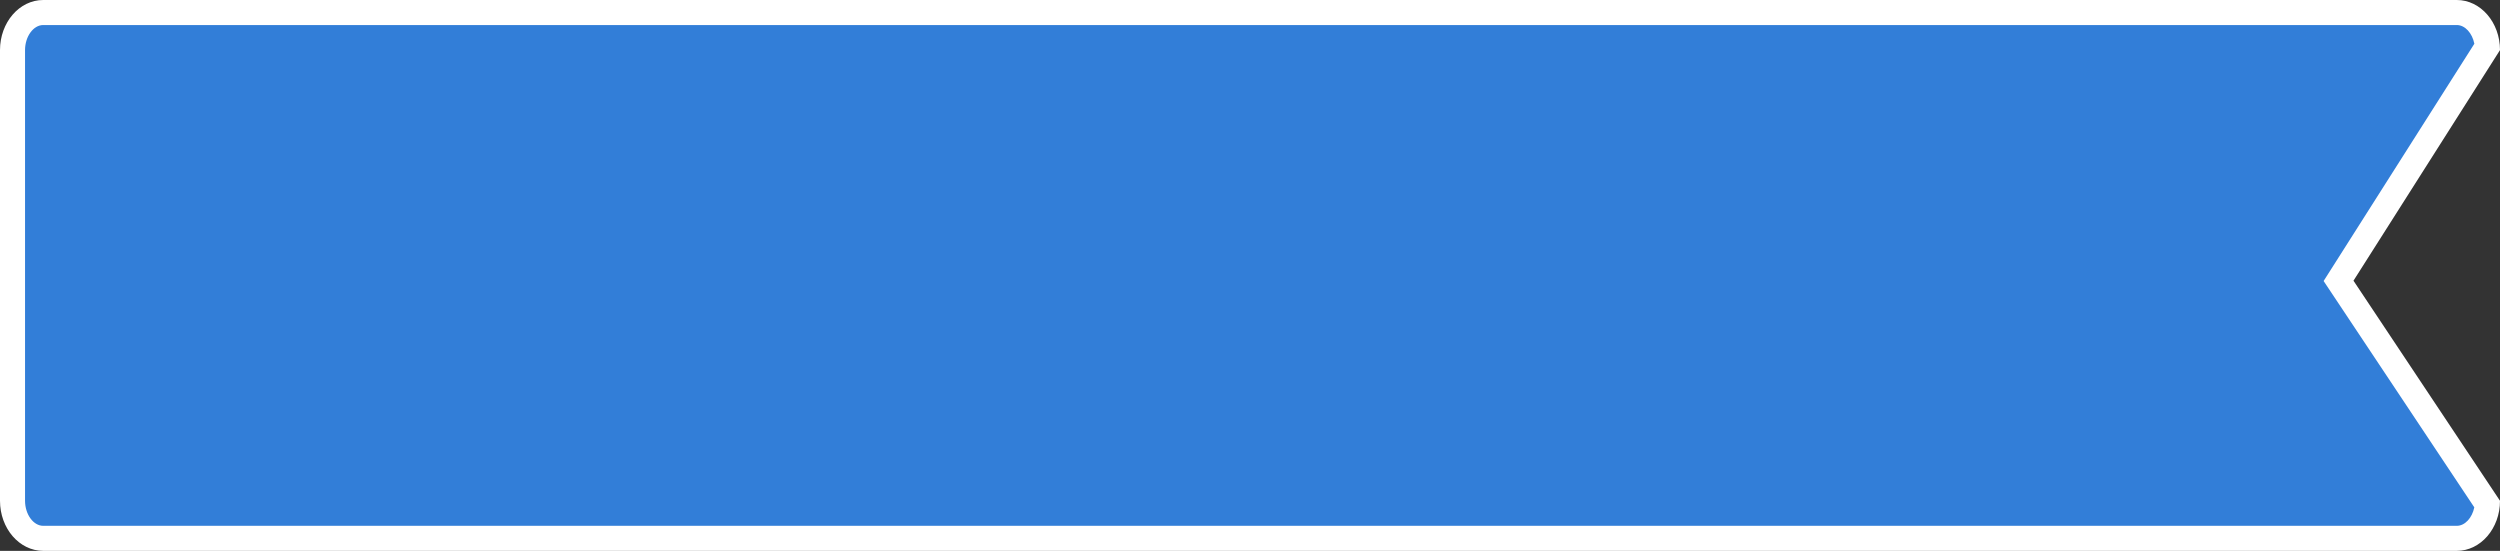 <svg xmlns="http://www.w3.org/2000/svg" width="299.533" height="66" viewBox="0 0 299.533 66">
  <rect x="0" y="0" width="299.533" height="66" fill="#333333" stroke="none"/>
  <g id="パス_203" data-name="パス 203" fill="#327ed8">
    <path d="M 294.354 64.5 L 5.179 64.5 C 3.15 64.5 1.5 62.481 1.5 60 L 1.5 6 C 1.5 3.519 3.15 1.5 5.179 1.5 L 294.354 1.5 C 296.269 1.5 297.847 3.299 298.018 5.588 L 280.712 32.826 L 280.189 33.65 L 280.73 34.462 L 298.017 60.429 C 297.84 62.71 296.264 64.5 294.354 64.5 Z" stroke="none"/>
    <path d="M 5.179 3 C 3.998 3 3 4.374 3 6 L 3 60 C 3 61.626 3.998 63 5.179 63 L 294.354 63 C 295.338 63 296.195 62.046 296.454 60.788 L 278.4 33.669 L 296.46 5.243 C 296.209 3.969 295.346 3 294.354 3 L 5.179 3 M 5.179 0 L 294.354 0 C 297.214 0 299.533 2.686 299.533 6 L 281.978 33.631 L 299.533 60 C 299.533 63.314 297.214 66 294.354 66 L 5.179 66 C 2.319 66 -3.0517578125e-05 63.314 -3.0517578125e-05 60 L -3.0517578125e-05 6 C -3.0517578125e-05 2.686 2.319 0 5.179 0 Z" stroke="none" fill="#fff"/>
  </g>
</svg>

